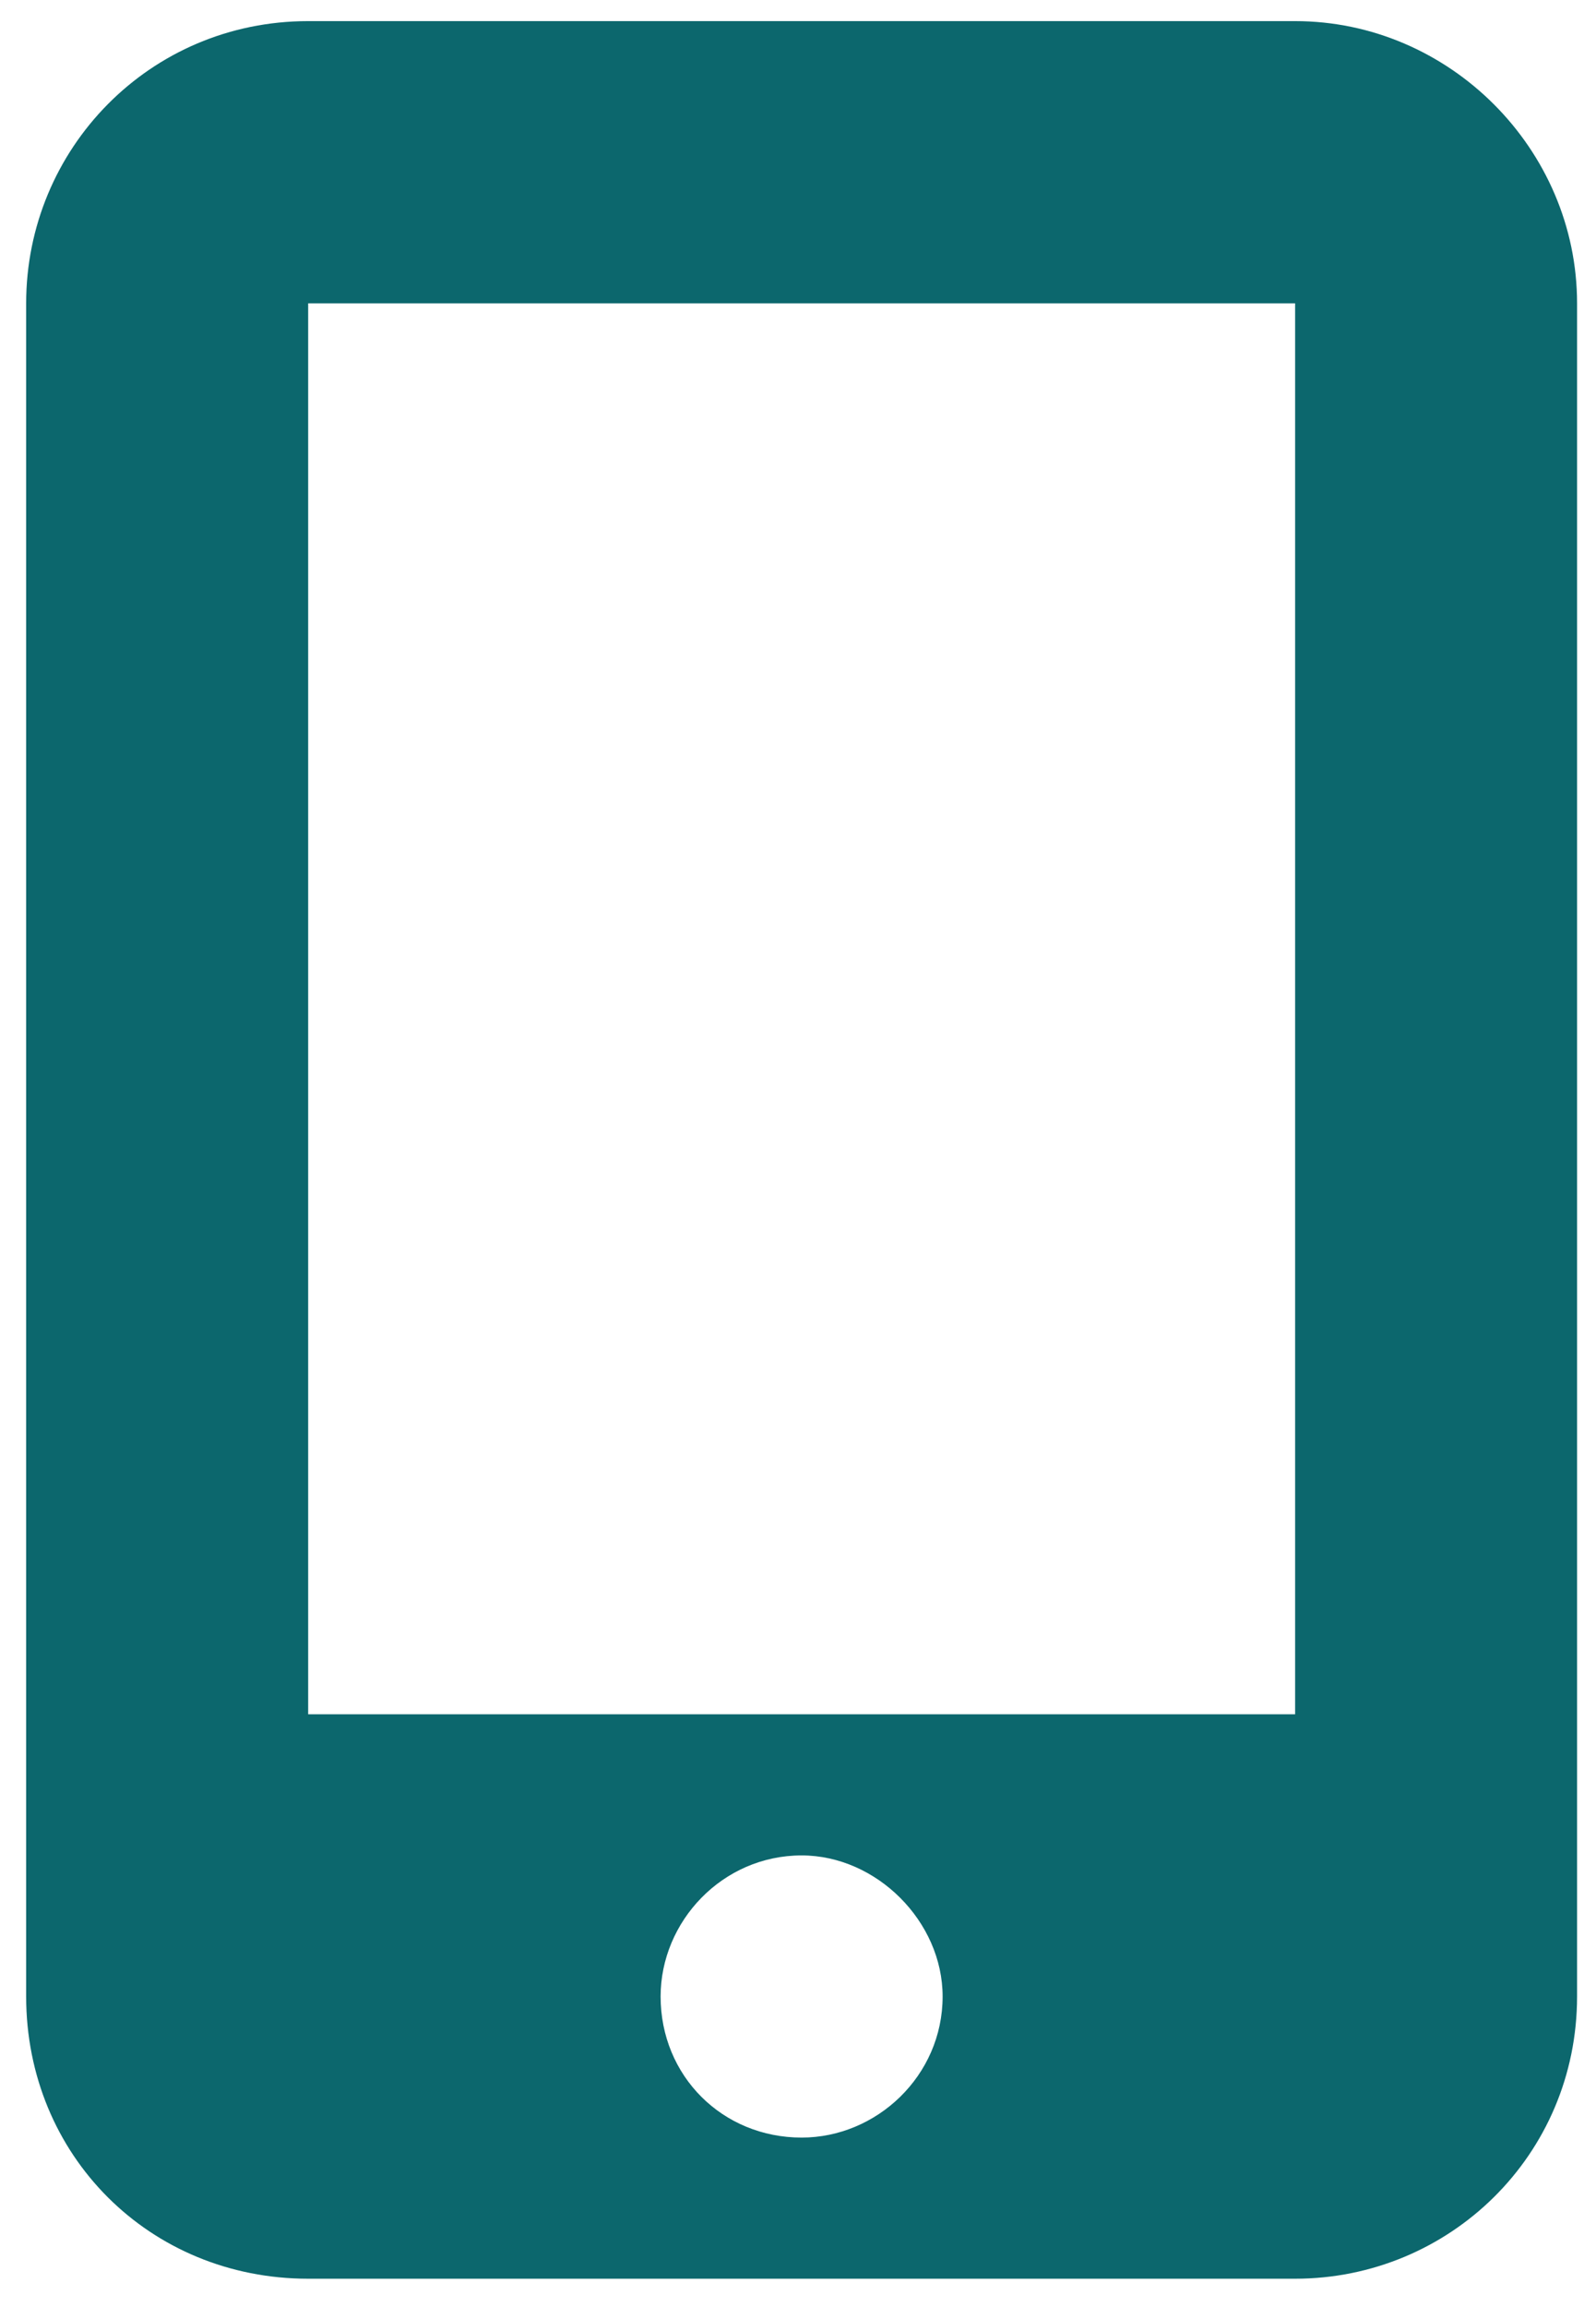 <svg xmlns="http://www.w3.org/2000/svg" fill="none" viewBox="0 0 36 52" height="52" width="36">
<path fill="#0C676D" d="M29.213 0.476C32.691 0.476 35.573 3.358 35.573 6.837V45C35.573 48.578 32.691 51.361 29.213 51.361H6.951C3.373 51.361 0.59 48.578 0.59 45V6.837C0.59 3.358 3.373 0.476 6.951 0.476H29.213ZM18.082 48.18C19.771 48.18 21.262 46.789 21.262 45C21.262 43.31 19.771 41.82 18.082 41.82C16.293 41.82 14.901 43.31 14.901 45C14.901 46.789 16.293 48.18 18.082 48.18ZM29.213 6.837H6.951V38.639H29.213V6.837Z"></path>
</svg>

